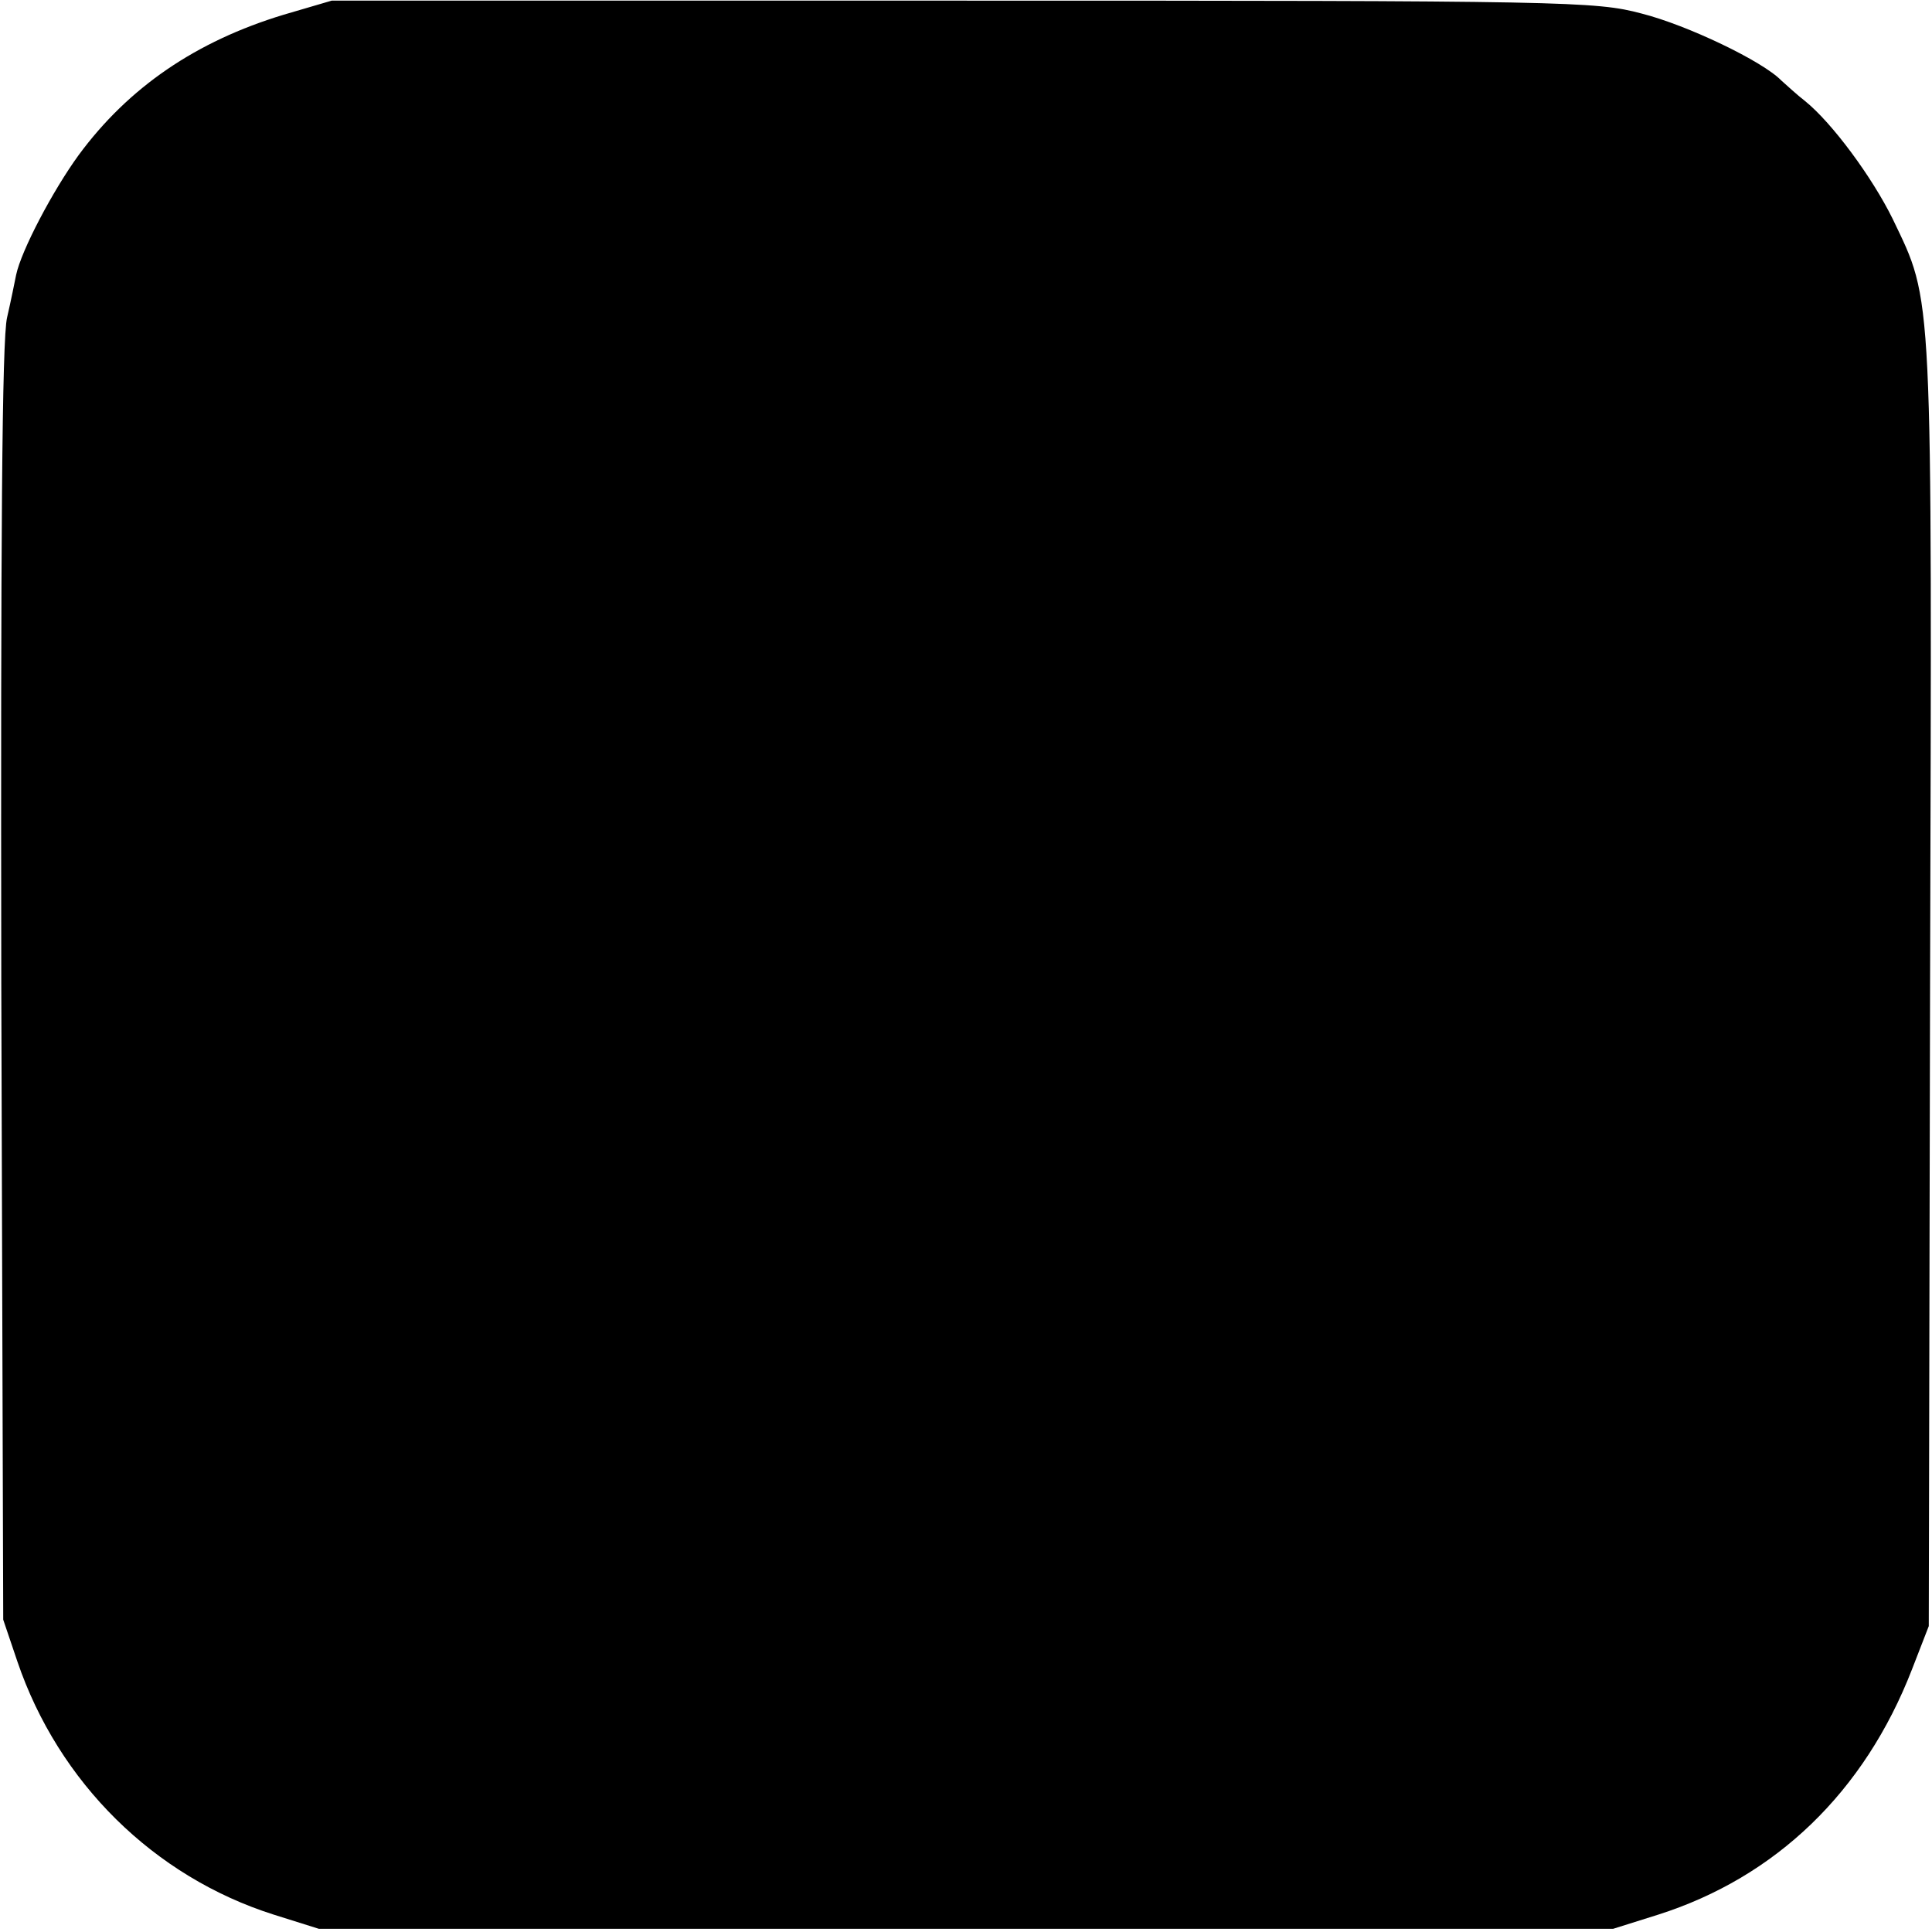 <?xml version="1.0" standalone="no"?>
<!DOCTYPE svg PUBLIC "-//W3C//DTD SVG 20010904//EN"
 "http://www.w3.org/TR/2001/REC-SVG-20010904/DTD/svg10.dtd">
<svg version="1.0" xmlns="http://www.w3.org/2000/svg"
 width="300pt" height="300pt" viewBox="0 0 300 300"
 preserveAspectRatio="xMidYMid meet">
<g transform="translate(0,300) scale(0.1,-0.1)"
fill="#000000" stroke="none">
<path d="M440 2977 c-135 -41 -240 -112 -318 -218 -40 -55 -89 -148 -97 -186
-2 -10 -8 -40 -14 -66 -8 -33 -10 -347 -9 -1035 l3 -987 22 -65 c64 -188 212
-334 398 -393 l70 -22 1005 0 1005 0 70 22 c182 58 320 190 394 381 l26 67 2
995 c3 1095 5 1058 -58 1190 -32 65 -94 149 -136 183 -13 10 -29 25 -37 32
-29 30 -146 86 -217 104 -71 19 -117 20 -1054 20 l-980 0 -75 -22z"/>
</g>
</svg>
